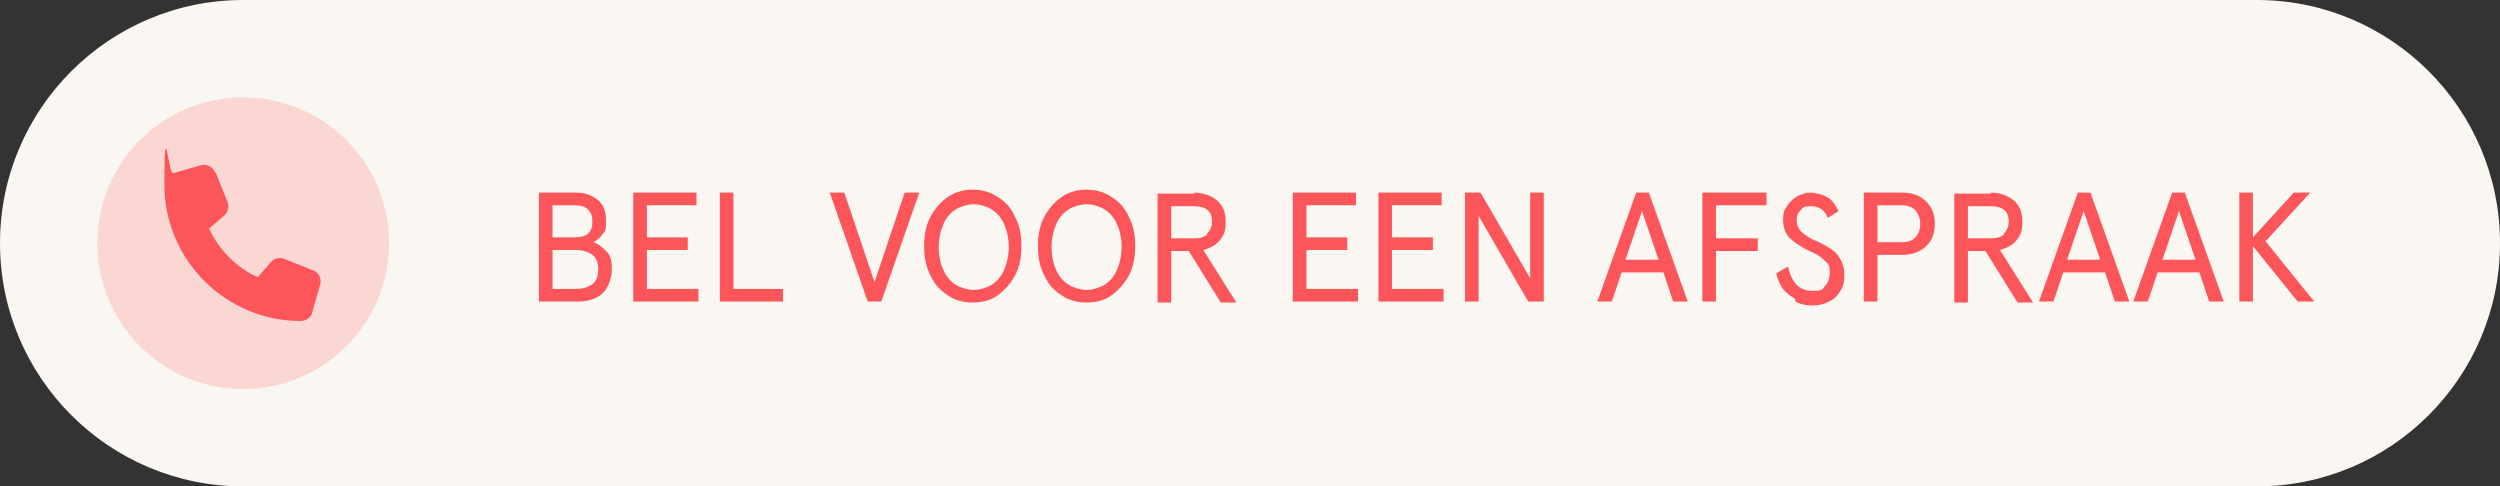 <svg xmlns="http://www.w3.org/2000/svg" id="uuid-b07f9318-f7cd-407e-8c63-9a3eab01c236" viewBox="0 0 257 50"><rect x="0" y="0" width="257" height="50" fill="#333333" stroke="none"/><g id="uuid-bd61e81b-176f-4186-bb4e-a01e8834a0fe"><g id="uuid-8e942b94-2552-4a70-bcda-e2a9f17b08c2"><path d="M25,0h207c13.8,0,25,11.2,25,25h0c0,13.8-11.2,25-25,25H25C11.2,50,0,38.8,0,25h0C0,11.2,11.2,0,25,0Z" fill="#faf7f2" stroke-width="0"></path></g><g id="uuid-4571a5f7-dc41-4b09-afc4-35adb8074be9"><g><path d="M59.2,19.8c1,0,1.7.3,2.3.8.6.5.8,1.2.8,2.2s-.1,1-.4,1.3c-.2.4-.6.6-.9.8.6.2,1,.6,1.4,1s.5,1.1.5,1.8-.3,1.8-.9,2.4-1.5.9-2.6.9h-4v-11.2h3.8ZM60.9,22.8c0-1.1-.6-1.7-1.8-1.7h-2.3v3.3h2.3c1.2,0,1.8-.5,1.8-1.6ZM60.9,29.2c.4-.3.6-.8.6-1.5s-.2-1.2-.6-1.5c-.4-.3-1-.5-1.7-.5h-2.4v4h2.4c.8,0,1.3-.2,1.7-.5Z" fill="#fd565a" stroke-width="0"></path><path d="M65.1,19.8h6.5v1.3h-5.1v3.3h4.2v1.3h-4.2v4h5.3v1.3h-6.7v-11.2Z" fill="#fd565a" stroke-width="0"></path><path d="M74,19.8h1.4v9.9h5.1v1.3h-6.5v-11.2Z" fill="#fd565a" stroke-width="0"></path><path d="M85.3,19.8h1.5l3.1,9.2,3.1-9.2h1.5l-3.9,11.2h-1.4l-3.9-11.2Z" fill="#fd565a" stroke-width="0"></path><path d="M97.5,30.4c-.8-.5-1.4-1.1-1.8-2-.5-.9-.7-1.9-.7-3.1s.2-2.2.7-3.1c.5-.9,1.1-1.5,1.8-2,.8-.5,1.6-.7,2.5-.7s1.7.2,2.5.7c.8.5,1.4,1.1,1.8,2,.5.9.7,1.9.7,3.1s-.2,2.2-.7,3.1c-.5.9-1.1,1.5-1.8,2s-1.6.7-2.5.7-1.8-.2-2.5-.7ZM101.9,29.3c.5-.3,1-.8,1.3-1.5.3-.7.5-1.5.5-2.4s-.2-1.8-.5-2.4c-.3-.7-.8-1.2-1.3-1.5-.5-.3-1.2-.5-1.8-.5s-1.3.2-1.8.5c-.5.3-1,.8-1.3,1.5-.3.7-.5,1.5-.5,2.4s.2,1.8.5,2.4c.3.7.8,1.2,1.3,1.5.5.3,1.2.5,1.8.5s1.3-.2,1.8-.5Z" fill="#fd565a" stroke-width="0"></path><path d="M109.2,30.4c-.8-.5-1.4-1.1-1.8-2-.5-.9-.7-1.9-.7-3.1s.2-2.2.7-3.1c.5-.9,1.1-1.5,1.8-2,.8-.5,1.6-.7,2.5-.7s1.7.2,2.5.7c.8.5,1.4,1.1,1.8,2,.5.9.7,1.9.7,3.1s-.2,2.2-.7,3.1c-.5.9-1.1,1.5-1.8,2s-1.6.7-2.5.7-1.8-.2-2.5-.7ZM113.5,29.3c.5-.3,1-.8,1.3-1.5.3-.7.5-1.5.5-2.4s-.2-1.8-.5-2.4c-.3-.7-.8-1.2-1.3-1.5-.5-.3-1.2-.5-1.8-.5s-1.3.2-1.8.5c-.5.3-1,.8-1.3,1.5-.3.7-.5,1.5-.5,2.4s.2,1.8.5,2.4c.3.7.8,1.2,1.3,1.5.5.3,1.2.5,1.8.5s1.3-.2,1.8-.5Z" fill="#fd565a" stroke-width="0"></path><path d="M122.7,19.8c1,0,1.8.3,2.4.8.6.5.9,1.2.9,2.2s-.2,1.4-.6,1.9c-.4.5-1,.8-1.7,1l3.4,5.4h-1.6l-3.3-5.3h-1.8v5.3h-1.4v-11.2h3.8ZM124.1,24c.3-.3.5-.7.5-1.2,0-1.1-.6-1.6-1.9-1.6h-2.3v3.3h2.3c.6,0,1.1-.1,1.4-.4Z" fill="#fd565a" stroke-width="0"></path><path d="M132.9,19.8h6.5v1.3h-5.1v3.3h4.2v1.3h-4.2v4h5.3v1.3h-6.7v-11.2Z" fill="#fd565a" stroke-width="0"></path><path d="M141.7,19.8h6.5v1.3h-5.1v3.3h4.2v1.3h-4.2v4h5.3v1.3h-6.7v-11.2Z" fill="#fd565a" stroke-width="0"></path><path d="M150.6,19.8h1.6l5.1,8.8v-8.8h1.4v11.2h-1.6l-5.1-8.8v8.8h-1.4v-11.2Z" fill="#fd565a" stroke-width="0"></path><path d="M168.2,19.8h1.3l4,11.2h-1.5l-1-3h-4.3l-1,3h-1.5l4-11.2ZM170.5,26.7l-1.7-5-1.7,5h3.4Z" fill="#fd565a" stroke-width="0"></path><path d="M175,19.8h6.6v1.3h-5.2v3.4h4.3v1.3h-4.3v5.2h-1.4v-11.2Z" fill="#fd565a" stroke-width="0"></path><path d="M184.5,30.7c-.5-.3-.9-.6-1.3-1.1-.3-.5-.5-1-.6-1.5l1.2-.7c.4,1.7,1.2,2.5,2.5,2.5s1-.2,1.3-.5c.3-.3.5-.8.5-1.4s-.1-.8-.3-1-.5-.5-.8-.7c-.3-.2-.8-.4-1.4-.7-.7-.4-1.3-.8-1.7-1.2-.4-.5-.6-1.1-.6-1.8s.1-1,.4-1.4c.2-.4.6-.7,1-1,.4-.2.9-.4,1.4-.4s1.3.2,1.8.5c.5.3.8.8,1.1,1.4l-1.1.7c-.3-.8-.9-1.2-1.7-1.2s-.8.1-1.1.4-.4.6-.4,1,.1.7.3,1c.2.3.5.5.8.7s.7.4,1.2.6c.8.4,1.5.8,1.9,1.3.4.5.7,1.2.7,2s-.1,1.2-.4,1.7c-.3.5-.7.9-1.2,1.1-.5.3-1.1.4-1.7.4s-1.2-.1-1.7-.4Z" fill="#fd565a" stroke-width="0"></path><path d="M195.5,19.8c1.1,0,1.9.3,2.5.9.6.6.9,1.3.9,2.3s-.3,1.8-.9,2.3c-.6.6-1.4.9-2.5.9h-2.5v4.8h-1.4v-11.2h3.9ZM196.9,24.4c.3-.3.5-.8.5-1.4s-.2-1-.5-1.4c-.3-.3-.8-.5-1.4-.5h-2.5v3.8h2.5c.7,0,1.1-.2,1.4-.5Z" fill="#fd565a" stroke-width="0"></path><path d="M204.6,19.8c1,0,1.8.3,2.4.8.6.5.9,1.2.9,2.2s-.2,1.4-.6,1.9c-.4.5-1,.8-1.7,1l3.4,5.4h-1.6l-3.3-5.3h-1.8v5.3h-1.4v-11.2h3.8ZM206,24c.3-.3.5-.7.5-1.2,0-1.1-.6-1.6-1.9-1.6h-2.3v3.3h2.3c.6,0,1.1-.1,1.4-.4Z" fill="#fd565a" stroke-width="0"></path><path d="M213.6,19.8h1.3l4,11.2h-1.5l-1-3h-4.3l-1,3h-1.5l4-11.2ZM215.9,26.7l-1.7-5-1.7,5h3.4Z" fill="#fd565a" stroke-width="0"></path><path d="M223.3,19.8h1.3l4,11.2h-1.5l-1-3h-4.3l-1,3h-1.5l4-11.2ZM225.7,26.7l-1.7-5-1.7,5h3.4Z" fill="#fd565a" stroke-width="0"></path><path d="M230.2,19.8h1.4v4.6l4.2-4.6h1.7l-4.6,5,5,6.2h-1.7l-4.6-5.7v5.7h-1.4v-11.2Z" fill="#fd565a" stroke-width="0"></path></g></g><g id="uuid-fcd18fa8-6225-4812-b49f-a8f5ae07b7ad" opacity=".2"><circle cx="25" cy="25" r="15" fill="#fd565a" stroke-width="0"></circle></g><g id="uuid-9d5f3b45-4c97-4c56-a8c4-5db0901e1626"><g><path d="M22.2,17.8l1.2,3c.2.5,0,1.1-.4,1.4l-1.5,1.3c1,2.2,2.8,4,5,5l1.3-1.5c.3-.4.9-.6,1.4-.4l3,1.2c.6.2.9.9.7,1.5l-.8,2.8c-.1.5-.6.9-1.2.9-7.7,0-14-6.3-14-14s.4-1.1.9-1.2l2.8-.8c.6-.2,1.2.1,1.5.7h0Z" fill="#fd565a" stroke-width="0"></path></g></g></g></svg>
